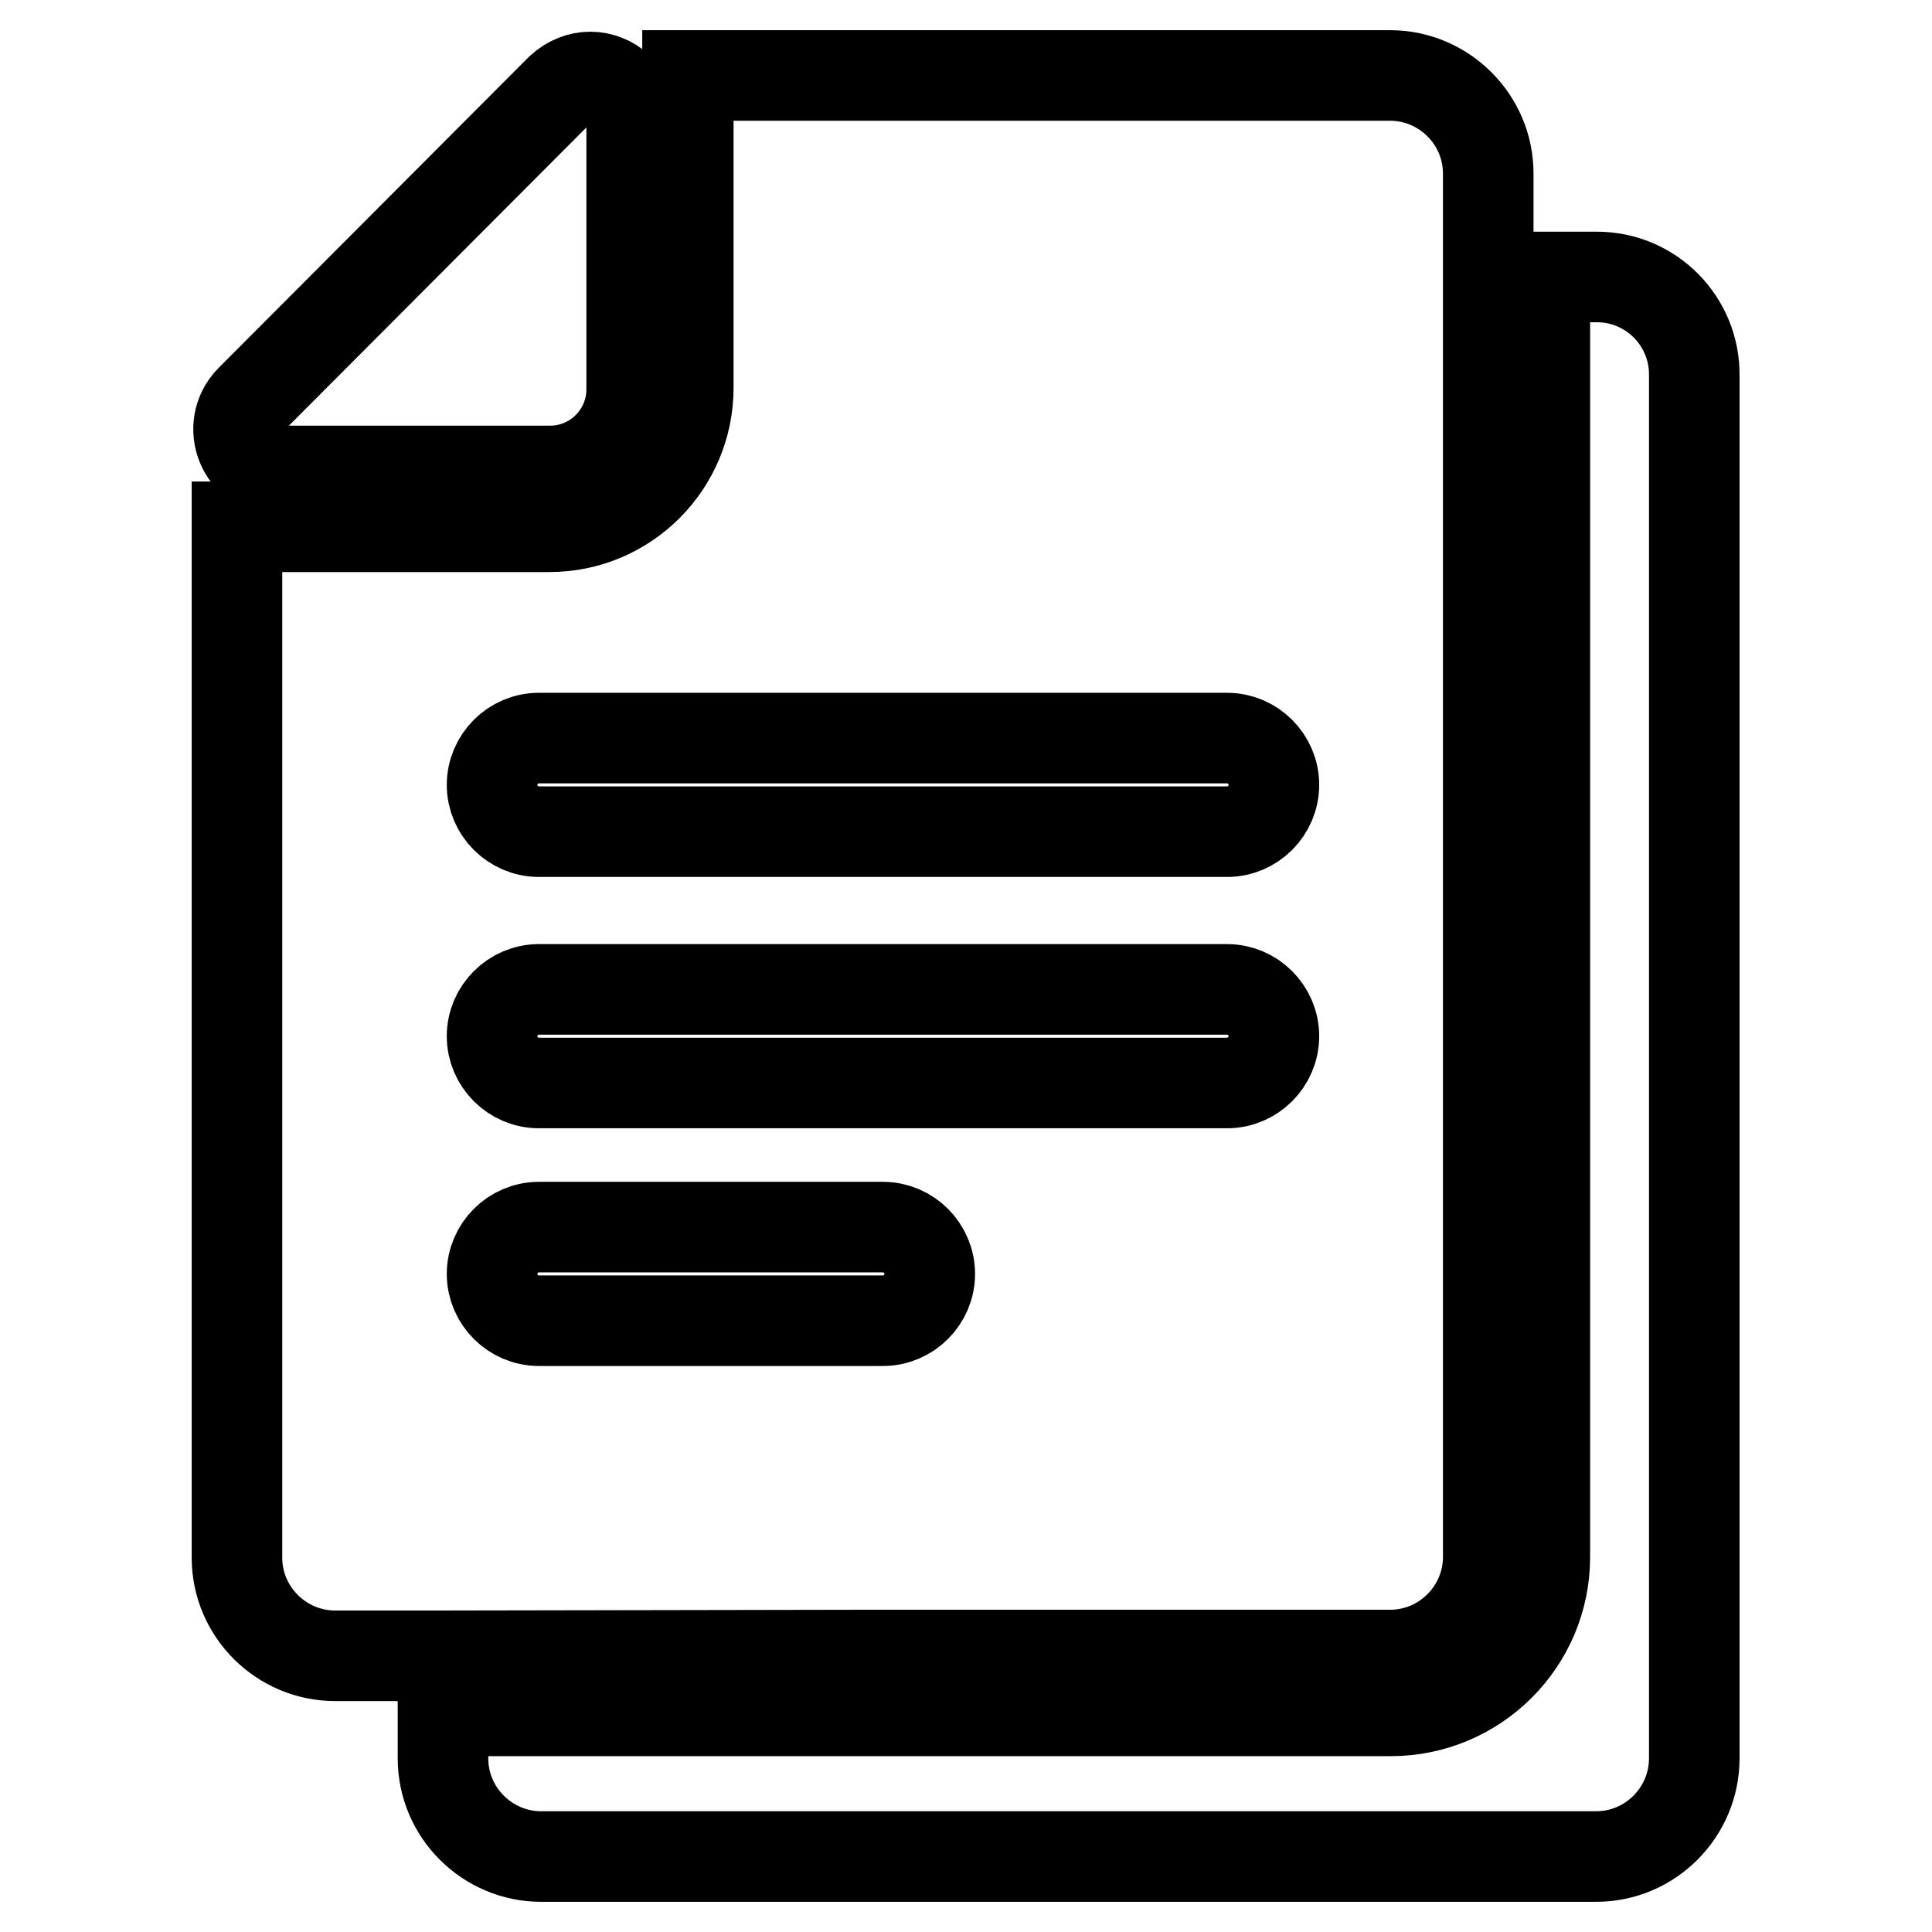 <?xml version="1.0" encoding="utf-8"?>
<!-- Svg Vector Icons : http://www.onlinewebfonts.com/icon -->
<!DOCTYPE svg PUBLIC "-//W3C//DTD SVG 1.1//EN" "http://www.w3.org/Graphics/SVG/1.1/DTD/svg11.dtd">
<svg version="1.1" xmlns="http://www.w3.org/2000/svg" xmlns:xlink="http://www.w3.org/1999/xlink" x="0px" y="0px" viewBox="0 0 256 256" enable-background="new 0 0 256 256" xml:space="preserve">
<g><g><path stroke-width="12" fill-opacity="0" stroke="#000000"  d="M211.6,36.7h-6.9v169.6c0,11.3-9.2,20.4-20.4,20.4h-69.9H58.7v6.3c0,7.2,5.9,13,13,13h69.9h69.9c7.2,0,13-5.9,13-13V49.8C224.6,42.6,218.8,36.7,211.6,36.7z"/><path stroke-width="12" fill-opacity="0" stroke="#000000"  d="M114.3,219.3h69.9c7.2,0,13-5.9,13-13V36.7V23c0-7.2-5.9-13-13-13h-69.9H91.1v4.3c0,0.4,0.1,0.9,0.1,1.4v28.4v7.3c0,10.1-8.2,18.4-18.4,18.4h-7.3H37.1c-0.4,0-0.8,0-1.1,0h-4.6v136.6c0,7.2,5.9,13,13,13h14.3L114.3,219.3L114.3,219.3z M117,175H71.4c-3.4,0-6.2-2.8-6.2-6.2c0-3.4,2.8-6.2,6.2-6.2H117c3.4,0,6.2,2.8,6.2,6.2C123.2,172.2,120.4,175,117,175z M162.6,143.5H71.4c-3.4,0-6.2-2.8-6.2-6.2s2.8-6.2,6.2-6.2h91.2c3.4,0,6.2,2.8,6.2,6.2S166,143.5,162.6,143.5z M71.4,97.8h91.2c3.4,0,6.2,2.8,6.2,6.2s-2.8,6.2-6.2,6.2H71.4c-3.4,0-6.2-2.8-6.2-6.2S68,97.8,71.4,97.8z"/><path stroke-width="12" fill-opacity="0" stroke="#000000"  d="M37.1,62.4h35.7c0,0,0.1,0,0.1,0c6,0,10.8-4.9,10.8-10.8c0,0,0-0.1,0-0.1V15.7c0-3.3-2.7-5.5-5.5-5.5c-1.3,0-2.7,0.5-3.9,1.6L33.2,53C29.8,56.5,32.2,62.4,37.1,62.4z"/></g></g>
</svg>